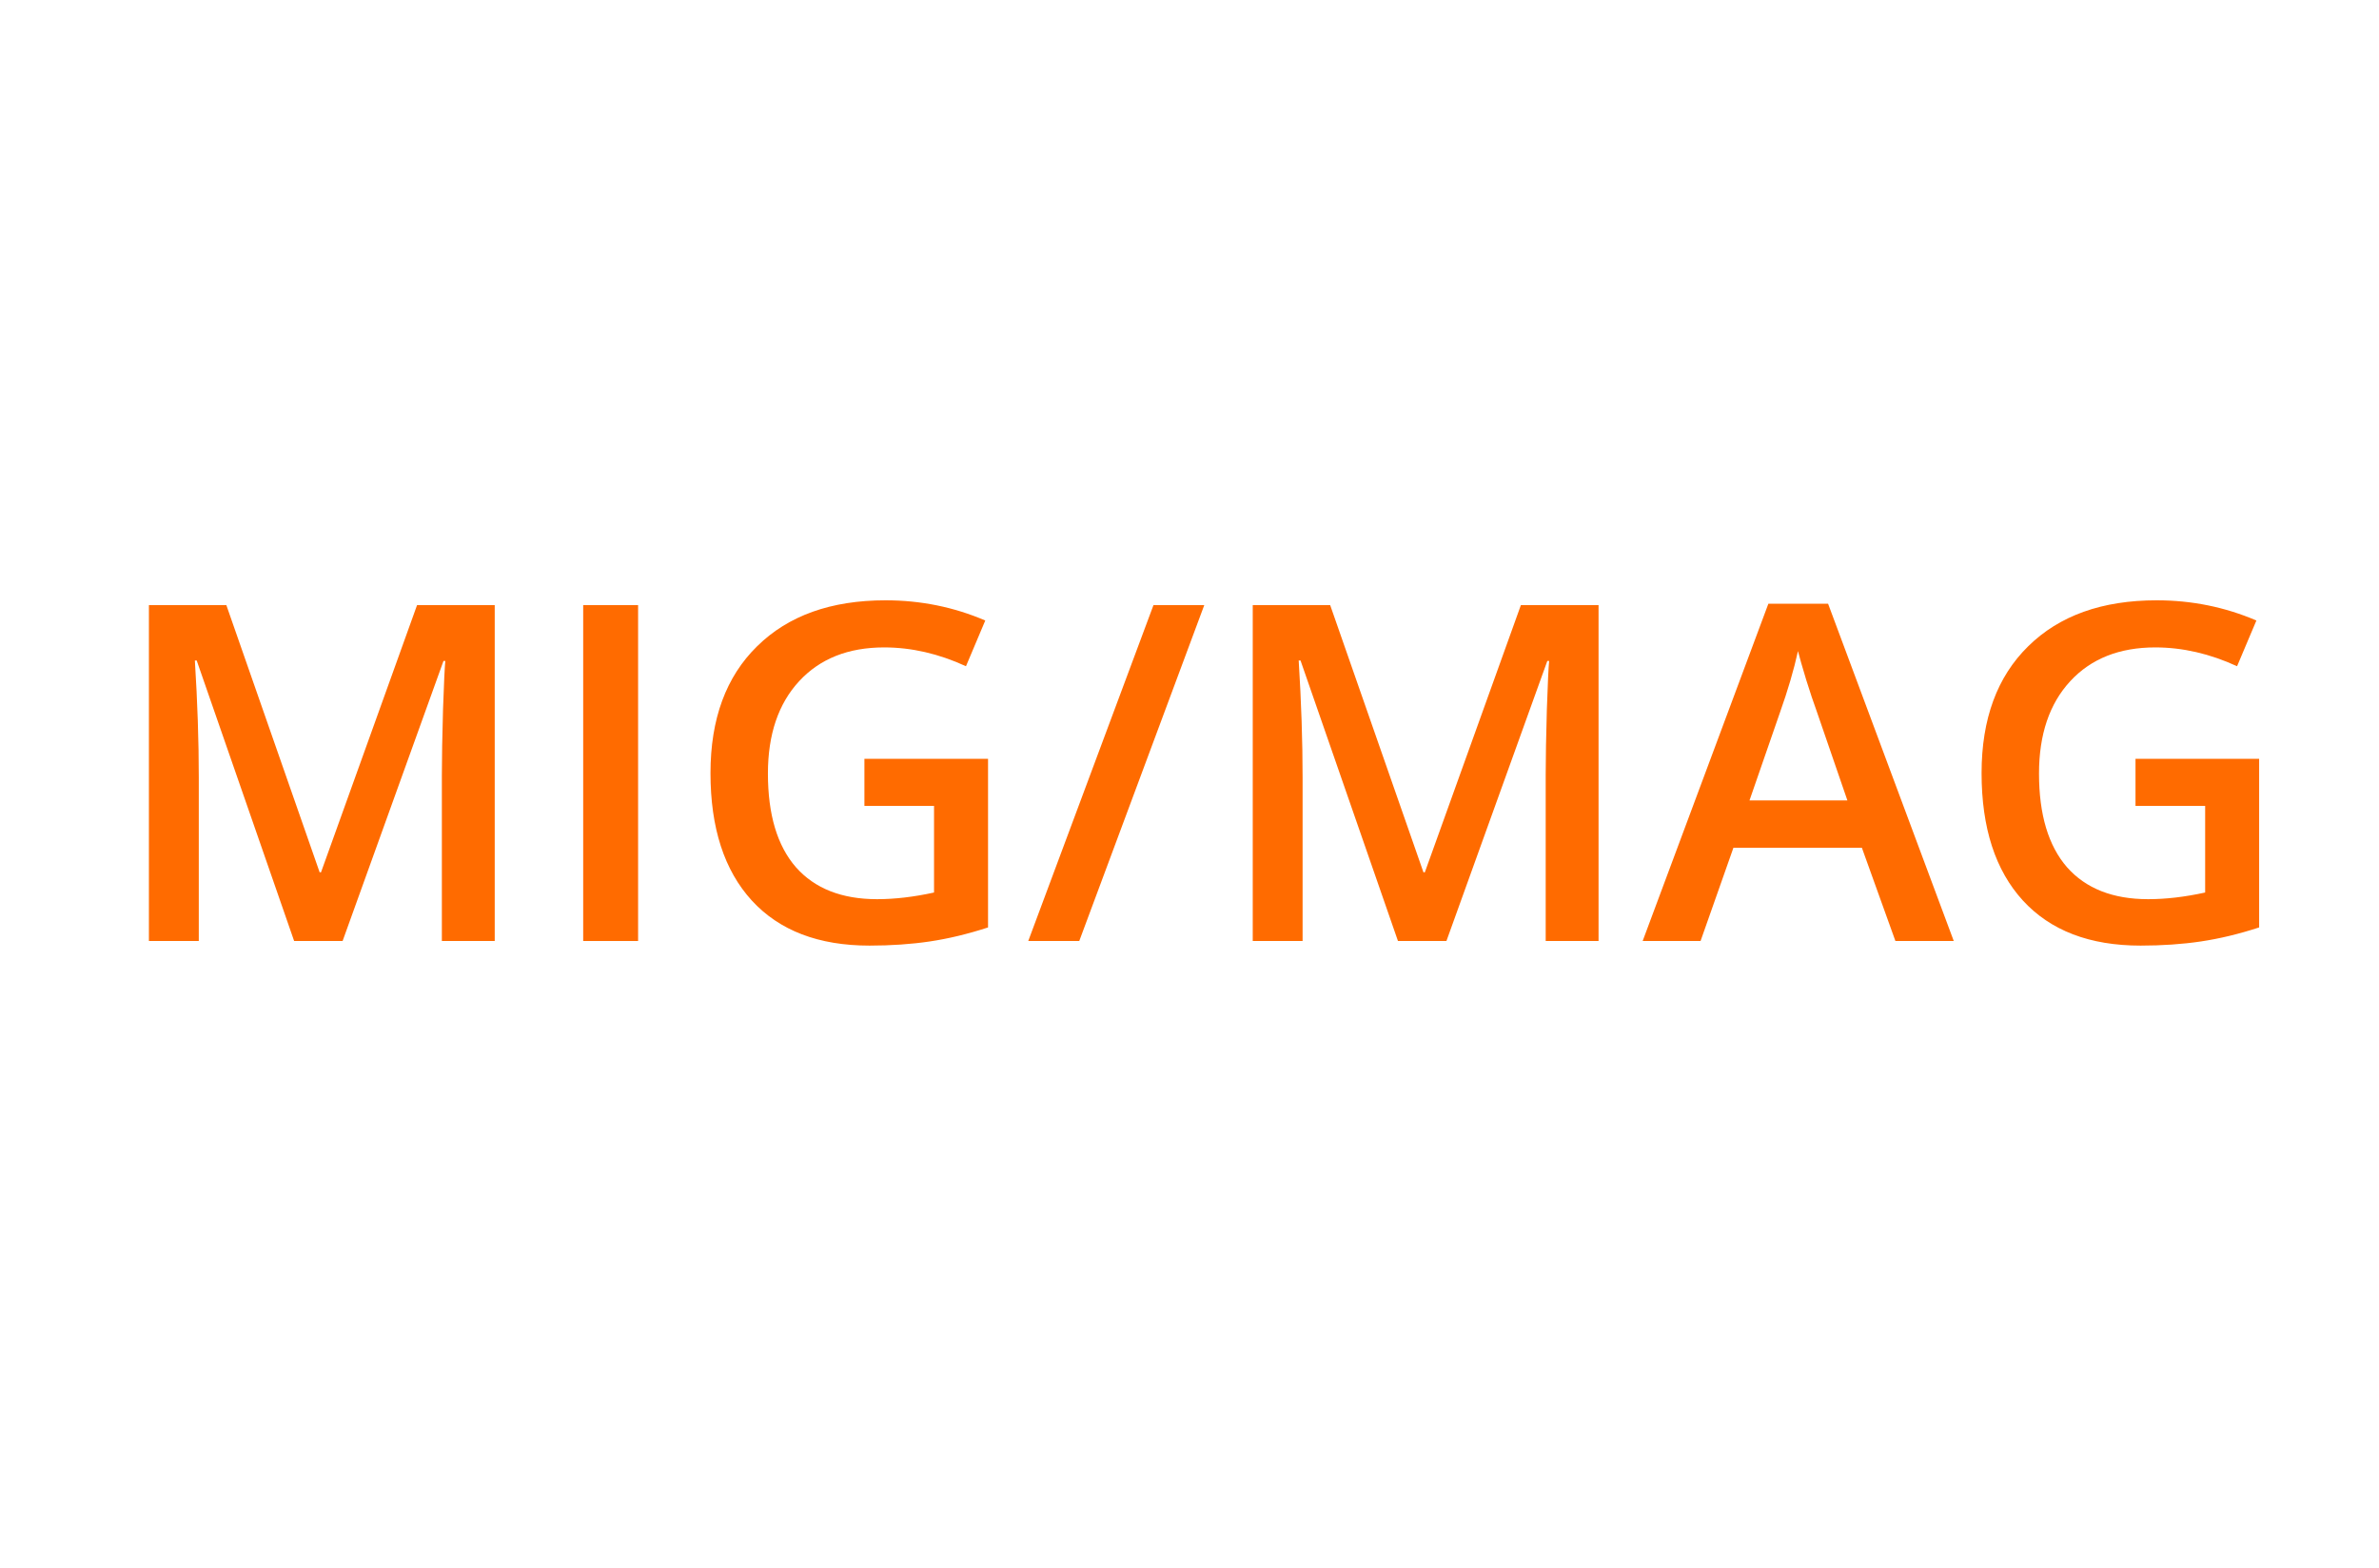 <svg width="91" height="60" viewBox="0 0 91 60" fill="none" xmlns="http://www.w3.org/2000/svg">
<path d="M11.251 36L7.524 25.269H7.454C7.554 26.862 7.604 28.356 7.604 29.751V36H5.696V23.15H8.658L12.227 33.372H12.279L15.953 23.15H18.924V36H16.902V29.645C16.902 29.007 16.917 28.175 16.946 27.149C16.981 26.124 17.011 25.503 17.034 25.286H16.964L13.105 36H11.251Z" fill="#FF6B00"/>
<path d="M22.308 36V23.15H24.408V36H22.308Z" fill="#FF6B00"/>
<path d="M33.065 29.03H37.794V35.481C37.02 35.733 36.276 35.912 35.562 36.018C34.852 36.123 34.085 36.176 33.259 36.176C31.314 36.176 29.814 35.602 28.759 34.453C27.704 33.299 27.177 31.673 27.177 29.575C27.177 27.507 27.771 25.89 28.961 24.724C30.15 23.552 31.788 22.966 33.874 22.966C35.216 22.966 36.487 23.224 37.688 23.739L36.95 25.488C35.907 25.008 34.864 24.768 33.821 24.768C32.45 24.768 31.366 25.198 30.569 26.06C29.773 26.921 29.374 28.099 29.374 29.593C29.374 31.163 29.731 32.358 30.446 33.179C31.167 33.993 32.201 34.4 33.549 34.4C34.228 34.4 34.955 34.315 35.728 34.145V30.832H33.065V29.03Z" fill="#FF6B00"/>
<path d="M46.065 23.15L41.283 36H39.332L44.122 23.15H46.065Z" fill="#FF6B00"/>
<path d="M53.474 36L49.747 25.269H49.677C49.776 26.862 49.826 28.356 49.826 29.751V36H47.919V23.15H50.881L54.449 33.372H54.502L58.176 23.15H61.147V36H59.125V29.645C59.125 29.007 59.14 28.175 59.169 27.149C59.204 26.124 59.233 25.503 59.257 25.286H59.187L55.328 36H53.474Z" fill="#FF6B00"/>
<path d="M72.502 36L71.219 32.432H66.306L65.049 36H62.834L67.642 23.098H69.927L74.734 36H72.502ZM70.665 30.621L69.461 27.123C69.373 26.889 69.25 26.52 69.092 26.016C68.939 25.512 68.834 25.143 68.775 24.908C68.617 25.629 68.386 26.417 68.081 27.273L66.921 30.621H70.665Z" fill="#FF6B00"/>
<path d="M81.686 29.03H86.415V35.481C85.642 35.733 84.897 35.912 84.183 36.018C83.474 36.123 82.706 36.176 81.88 36.176C79.935 36.176 78.435 35.602 77.38 34.453C76.325 33.299 75.798 31.673 75.798 29.575C75.798 27.507 76.393 25.89 77.582 24.724C78.772 23.552 80.409 22.966 82.495 22.966C83.837 22.966 85.108 23.224 86.31 23.739L85.571 25.488C84.528 25.008 83.485 24.768 82.442 24.768C81.071 24.768 79.987 25.198 79.19 26.06C78.394 26.921 77.995 28.099 77.995 29.593C77.995 31.163 78.353 32.358 79.067 33.179C79.788 33.993 80.822 34.4 82.17 34.4C82.85 34.4 83.576 34.315 84.35 34.145V30.832H81.686V29.03Z" fill="#FF6B00"/>
</svg>
